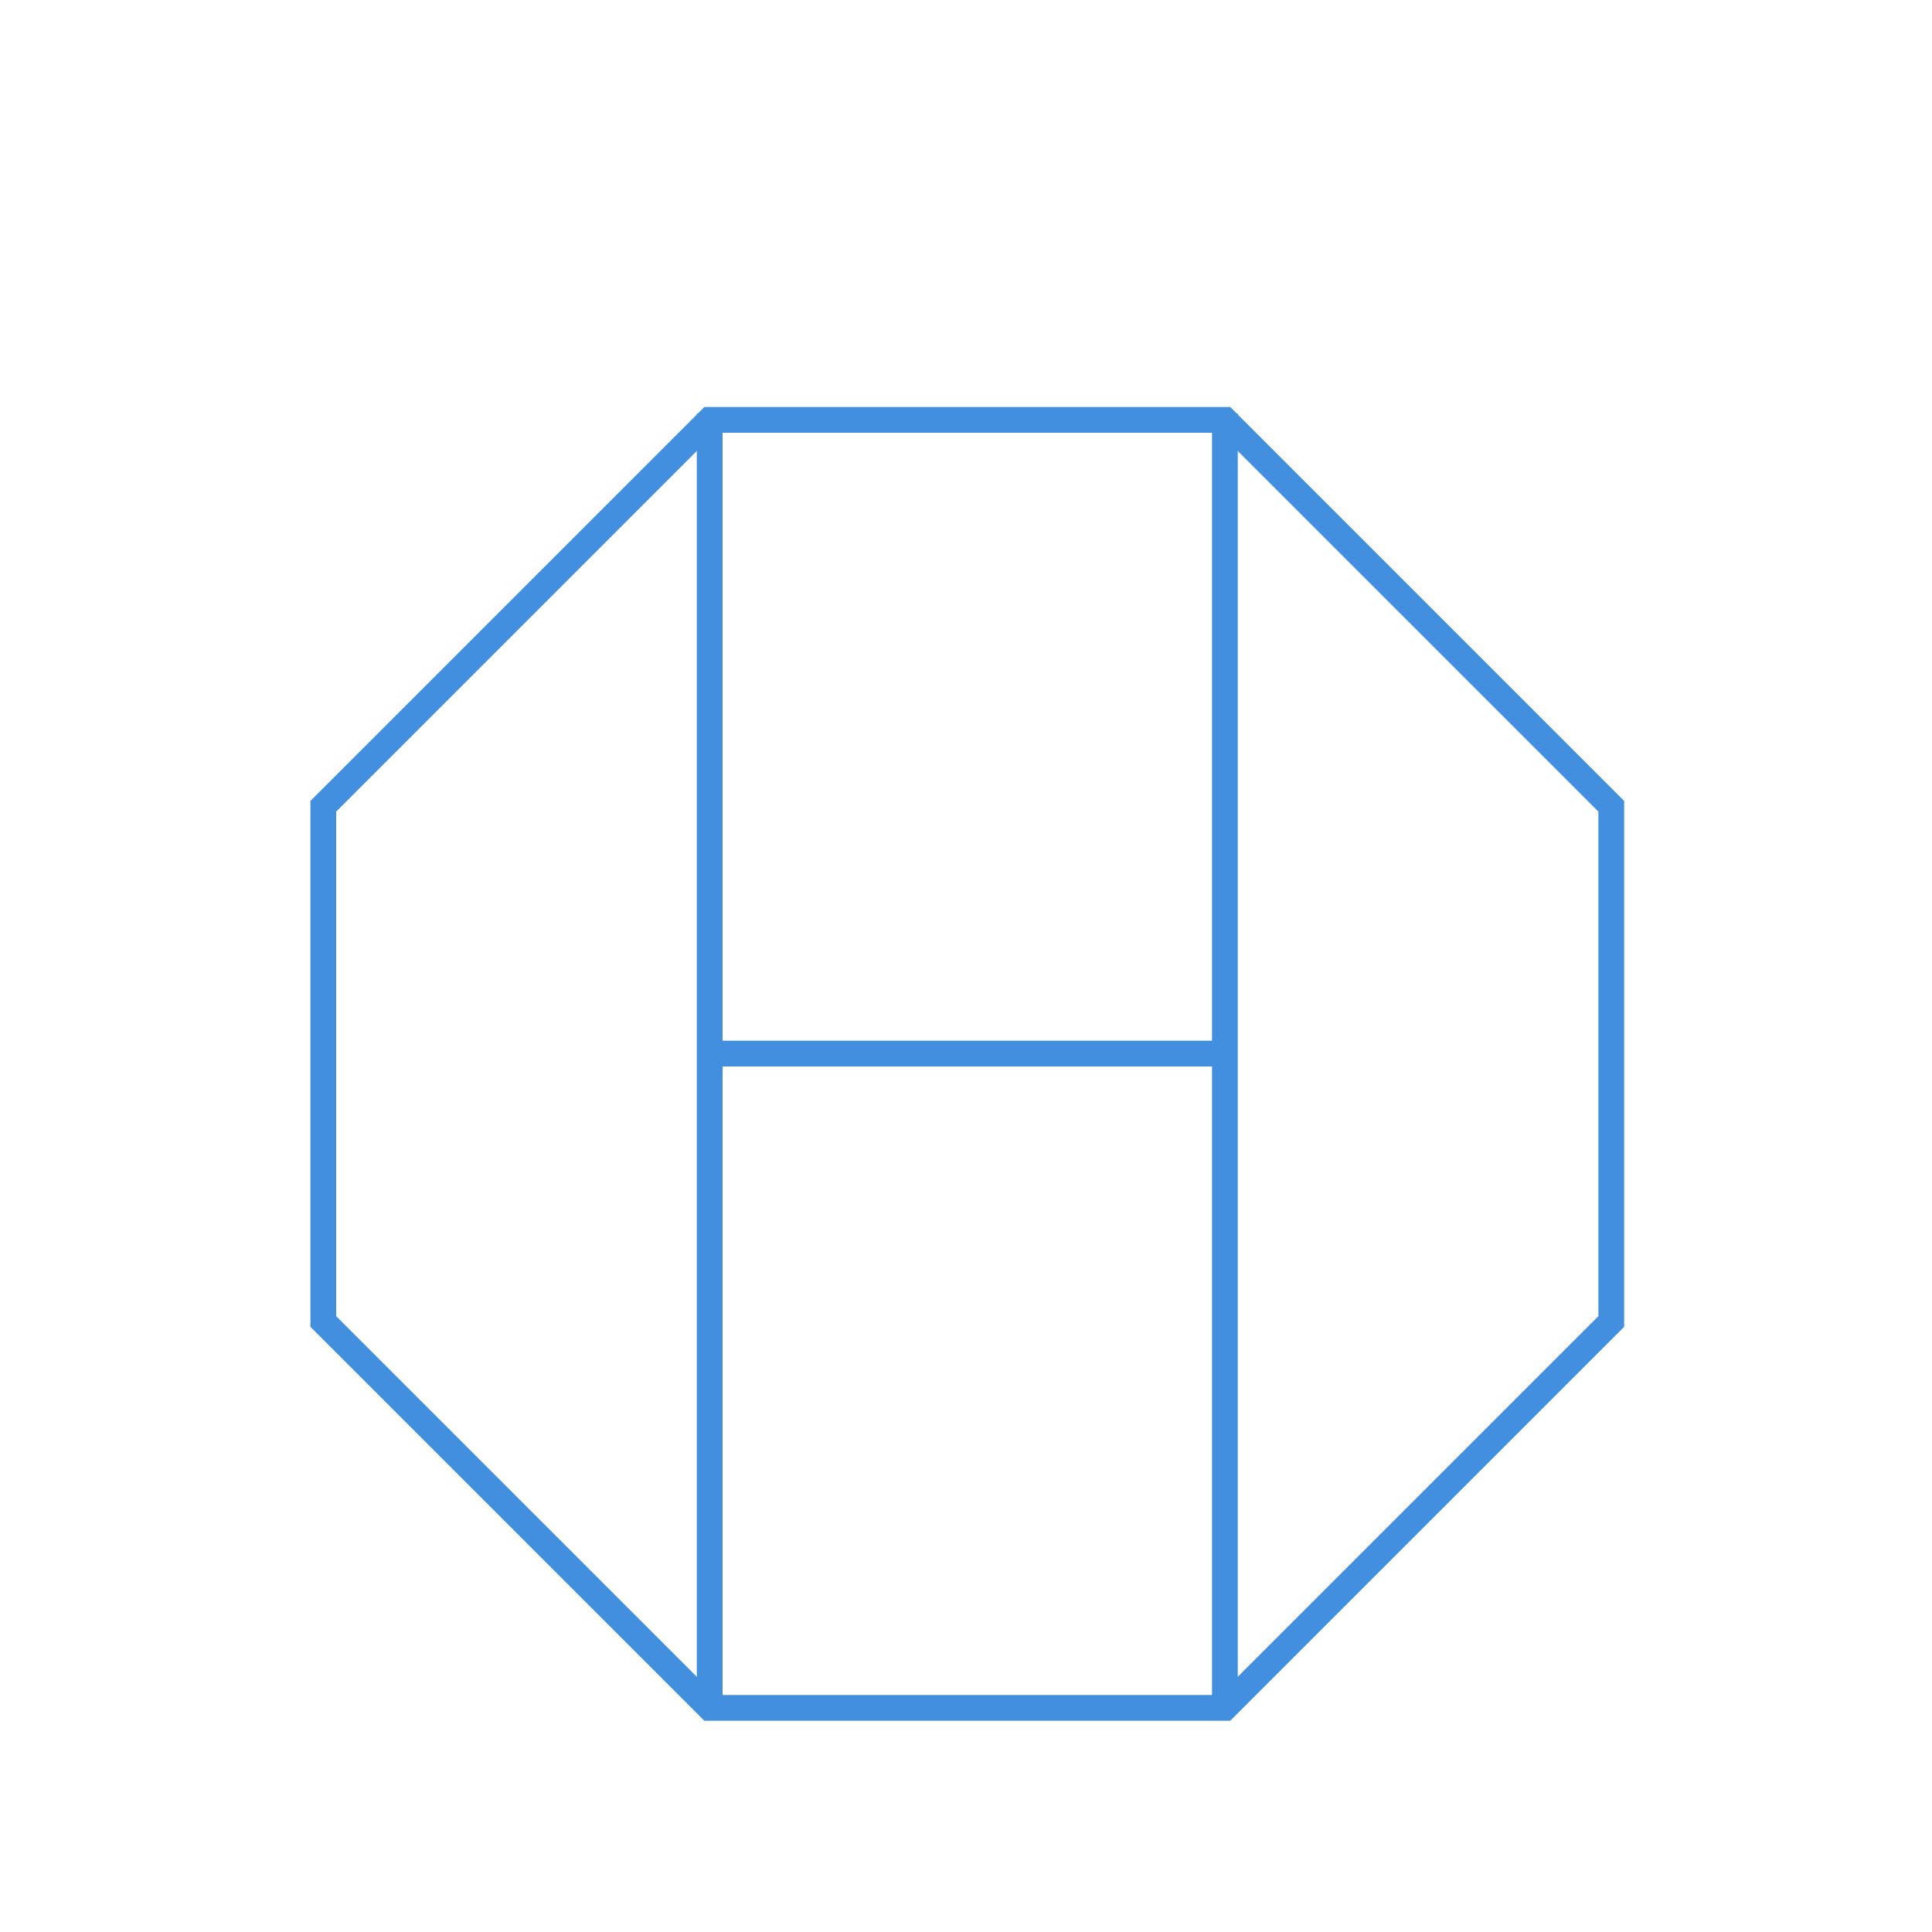 <?xml version="1.0" encoding="UTF-8"?>
<svg enable-background="new 0 0 150 150" version="1.1" viewBox="0 0 150 150" xml:space="preserve" xmlns="http://www.w3.org/2000/svg">
<style type="text/css">
	.st0{fill:none;stroke:#418FDE;stroke-width:2;stroke-miterlimit:10;}
</style>
<path class="st0" d="m95.1 132.6h-40l-30-30v-40l30-30h40l30 30v40l-30 30z"/>
<line class="st0" x1="55.1" x2="55.1" y1="32.1" y2="132.1"/>
<line class="st0" x1="95.1" x2="95.1" y1="32.1" y2="132.1"/>
<line class="st0" x1="55.6" x2="94.5" y1="81.8" y2="81.8"/>
</svg>
